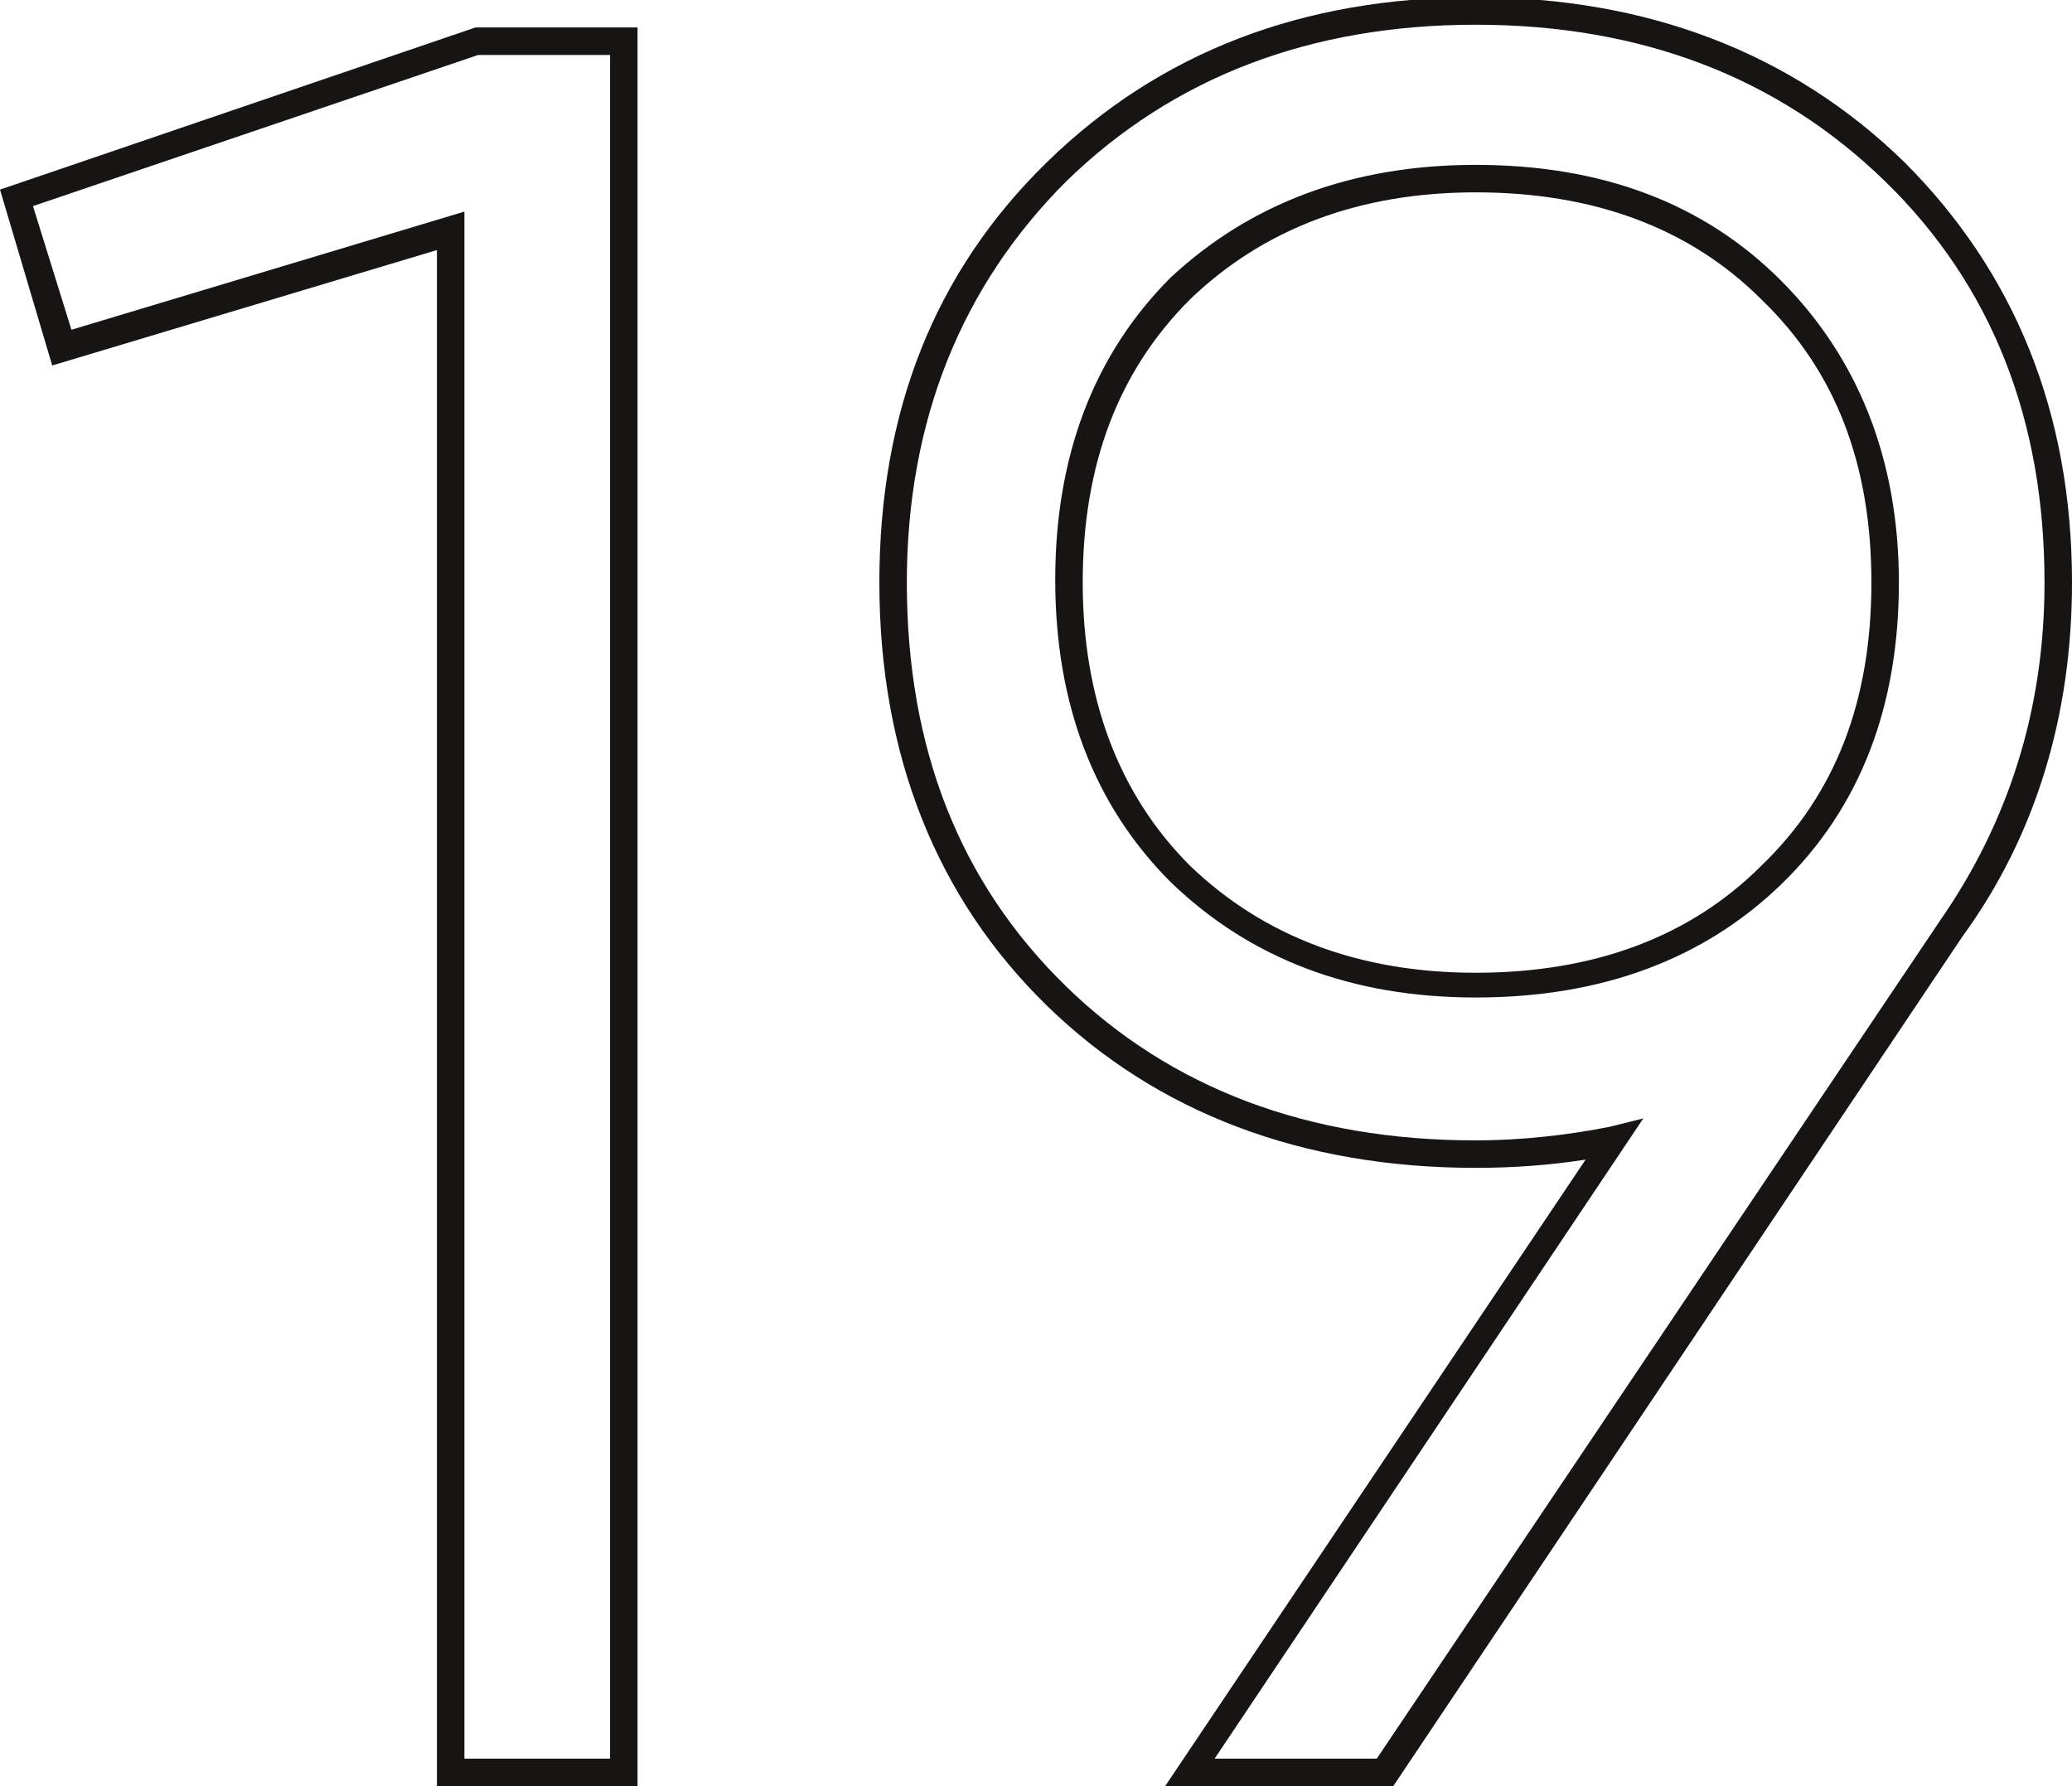 <?xml version="1.0" encoding="UTF-8"?> <!-- Generator: Adobe Illustrator 23.1.0, SVG Export Plug-In . SVG Version: 6.00 Build 0) --> <svg xmlns="http://www.w3.org/2000/svg" xmlns:xlink="http://www.w3.org/1999/xlink" id="Layer_1" x="0px" y="0px" viewBox="0 0 75.4 65" style="enable-background:new 0 0 75.4 65;" xml:space="preserve"> <style type="text/css"> .st0{enable-background:new ;} .st1{fill:#181414;} </style> <g class="st0"> <path class="st1" d="M23.2,65h-7.3V9.1l-14,4.2L0,6.9L17.3,1h5.9V65z M16.9,64h5.3V2h-4.8L1.2,7.5L2.6,12l14.3-4.3V64z"></path> <path class="st1" d="M50.7,65h-8.3l15.3-22.8c-1.3,0.2-2.6,0.3-4,0.3c-6.3,0-11.6-2-15.6-5.9c-4-3.9-6.1-9.1-6.1-15.4 c0-6.2,2-11.3,6.1-15.3c4.1-4,9.3-6,15.6-6c6.2,0,11.5,2,15.6,6c4,4,6.1,9.1,6.1,15.3c0,4.8-1.3,9.2-4,12.9L50.7,65z M44.2,64h5.9 l20.5-30.5c2.5-3.6,3.8-7.7,3.8-12.3c0-5.9-1.9-10.8-5.8-14.6c-3.9-3.8-8.9-5.7-14.9-5.7c-6,0-11,1.9-14.9,5.7 c-3.8,3.8-5.8,8.7-5.8,14.6c0,6,1.9,10.9,5.8,14.7c3.8,3.7,8.8,5.6,14.9,5.6c1.7,0,3.4-0.2,4.9-0.5l1.2-0.3L44.2,64z M53.7,36.3 c-4.5,0-8.2-1.4-11.1-4.2c-2.8-2.8-4.2-6.5-4.2-11s1.4-8.2,4.2-11l0,0C45.5,7.4,49.2,6,53.7,6c4.6,0,8.3,1.4,11.1,4.2 c2.8,2.8,4.3,6.5,4.3,11s-1.4,8.2-4.3,11C62,34.9,58.3,36.3,53.7,36.3z M43.3,10.9c-2.6,2.6-3.9,6-3.9,10.3c0,4.2,1.3,7.7,3.9,10.3 c2.7,2.6,6.2,3.9,10.4,3.9c4.3,0,7.8-1.3,10.4-3.9c2.7-2.6,4-6,4-10.3s-1.3-7.7-4-10.3C61.5,8.3,58,7,53.7,7 C49.5,7,46,8.3,43.3,10.9z"></path> </g> </svg> 